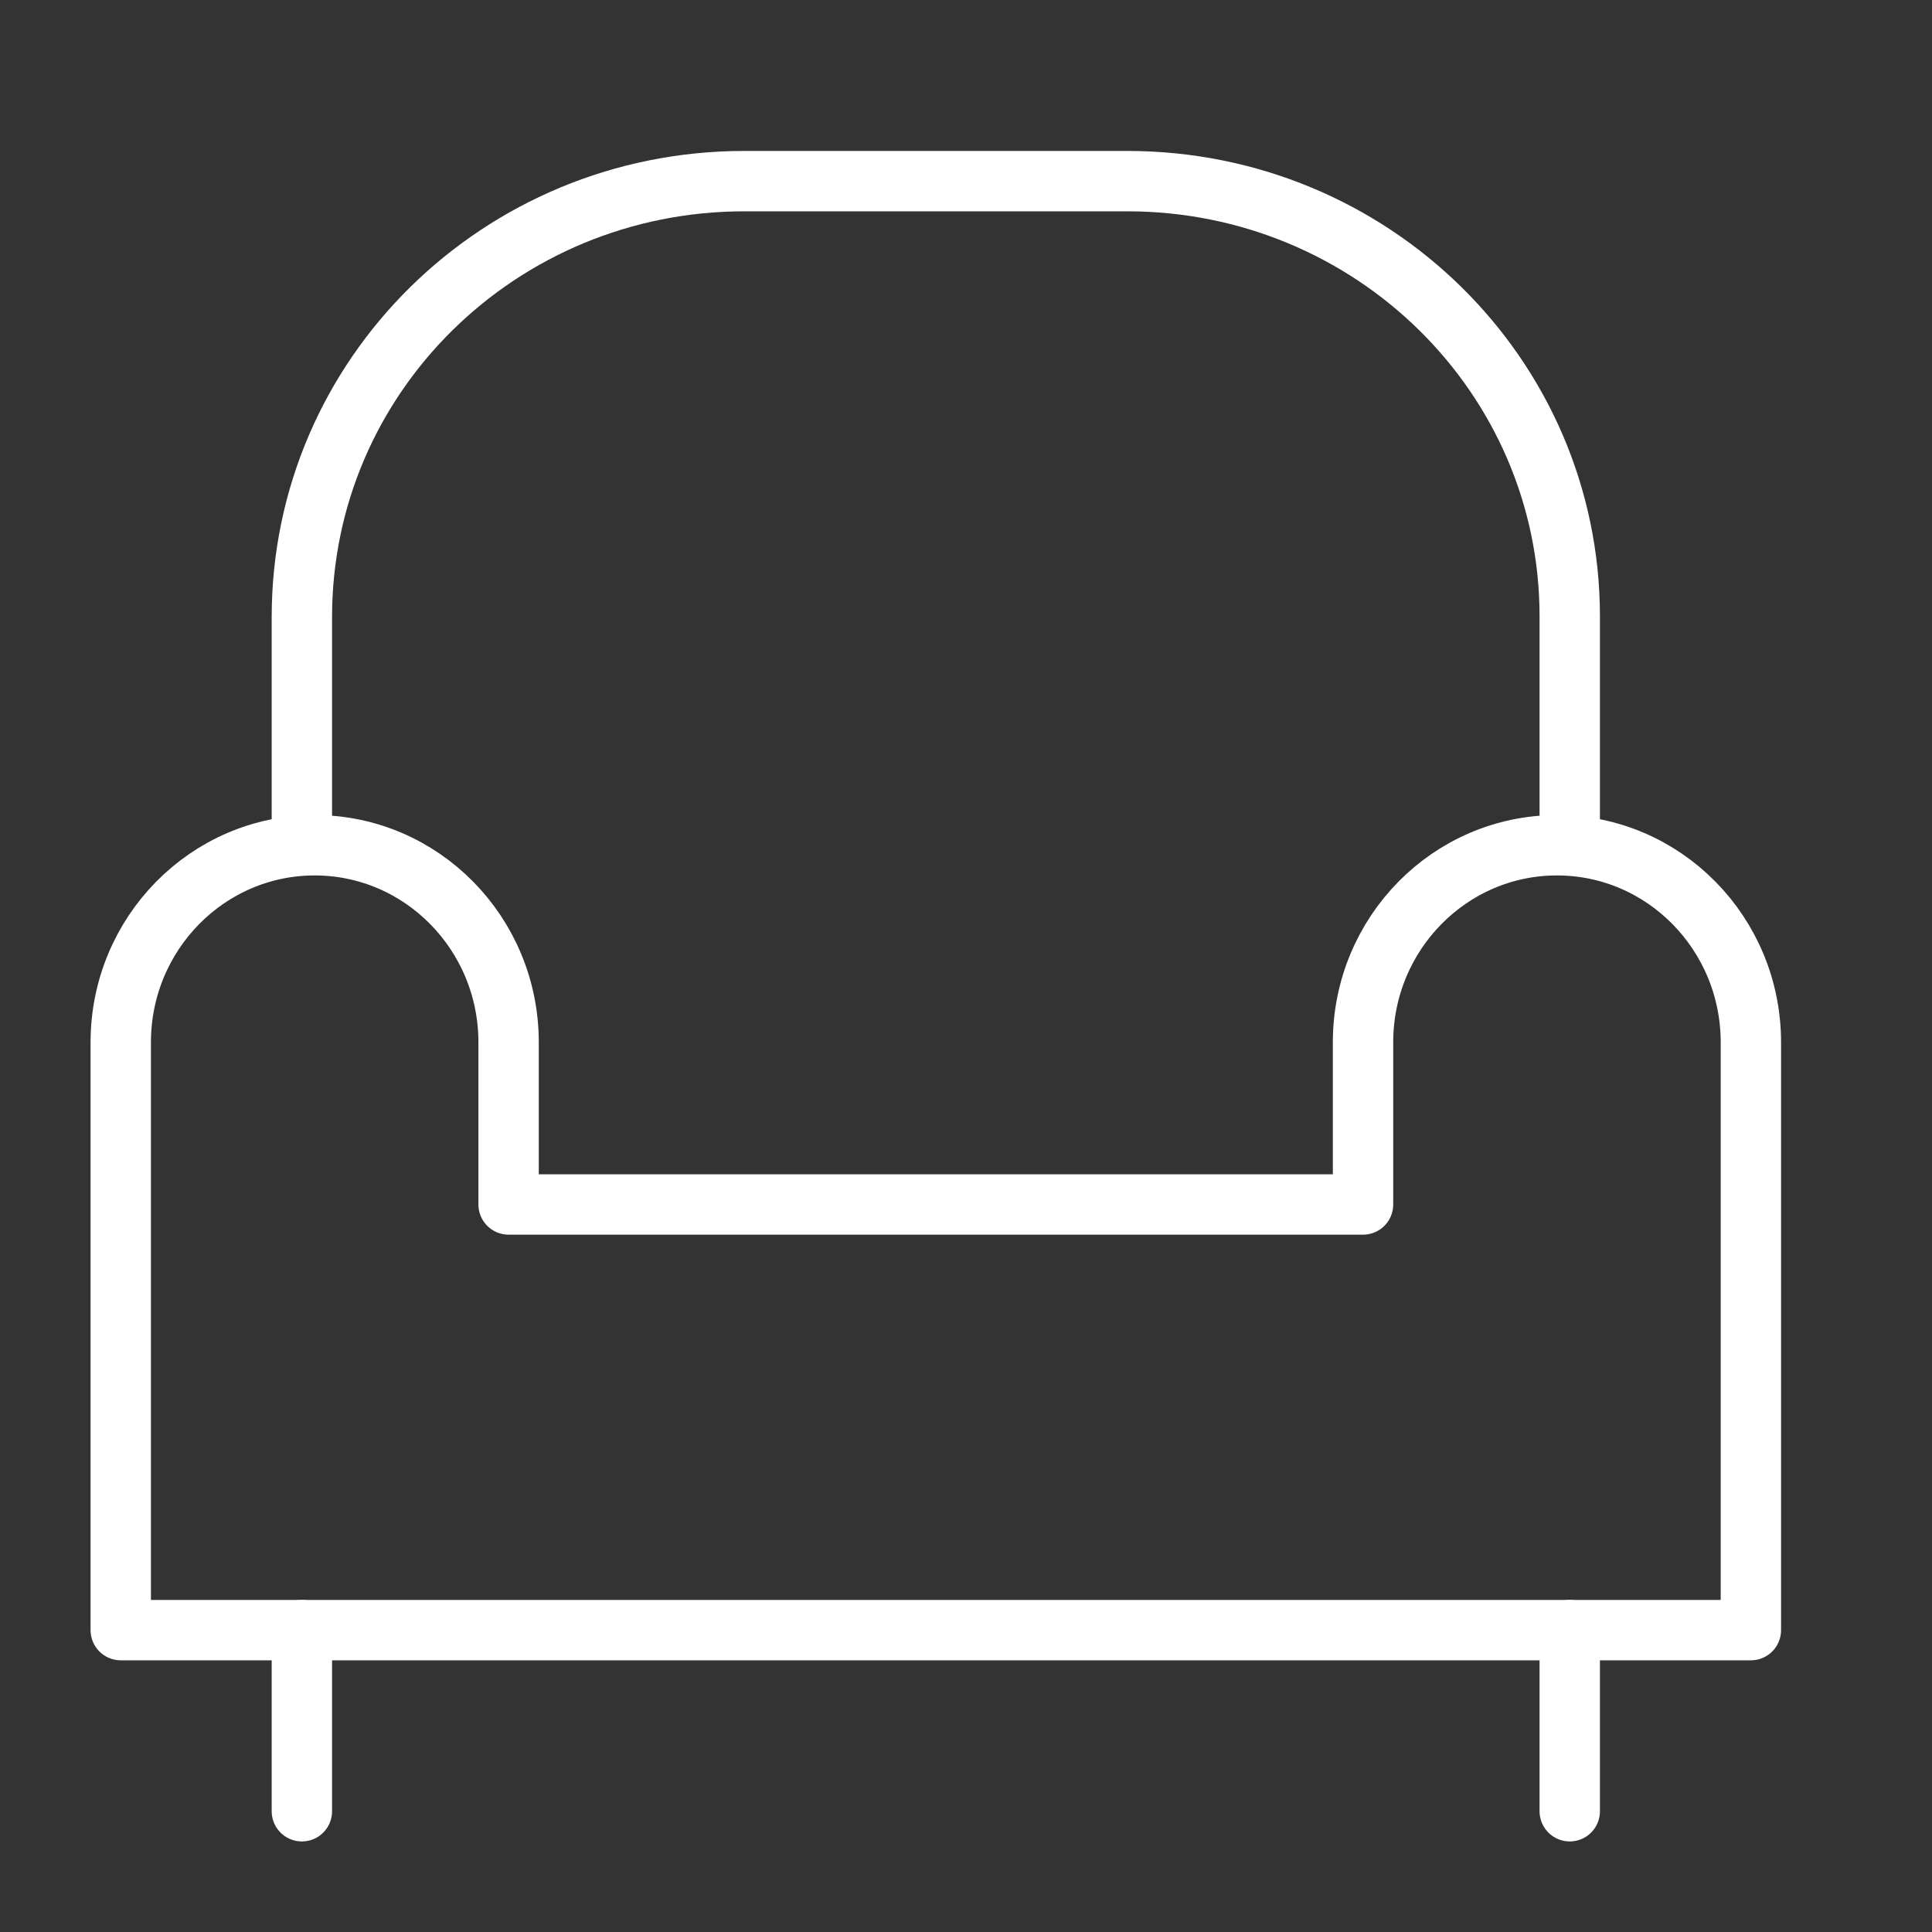 <svg width="32" height="32" viewBox="0 0 32 32" fill="none" xmlns="http://www.w3.org/2000/svg">
<rect x="0" y="0" width="32" height="32" fill="#333333" stroke="none"/>
<path d="M25.788 14C24.015 14 22.576 15.462 22.576 17.264V19.95H8.424V17.264C8.424 15.462 6.985 14 5.212 14C3.439 14 2 15.462 2 17.264V27H29V17.264C29 15.462 27.561 14 25.788 14Z" stroke="white" stroke-linecap="round" stroke-linejoin="round"/>
<path d="M5 14V10.22C5 6.224 8.279 3 12.331 3H18.669C22.721 3 26 6.224 26 10.209V13.989" stroke="white" stroke-linecap="round" stroke-linejoin="round"/>
<path d="M5 27V30" stroke="white" stroke-linecap="round" stroke-linejoin="round"/>
<path d="M26 27V30" stroke="white" stroke-linecap="round" stroke-linejoin="round"/>
</svg>
